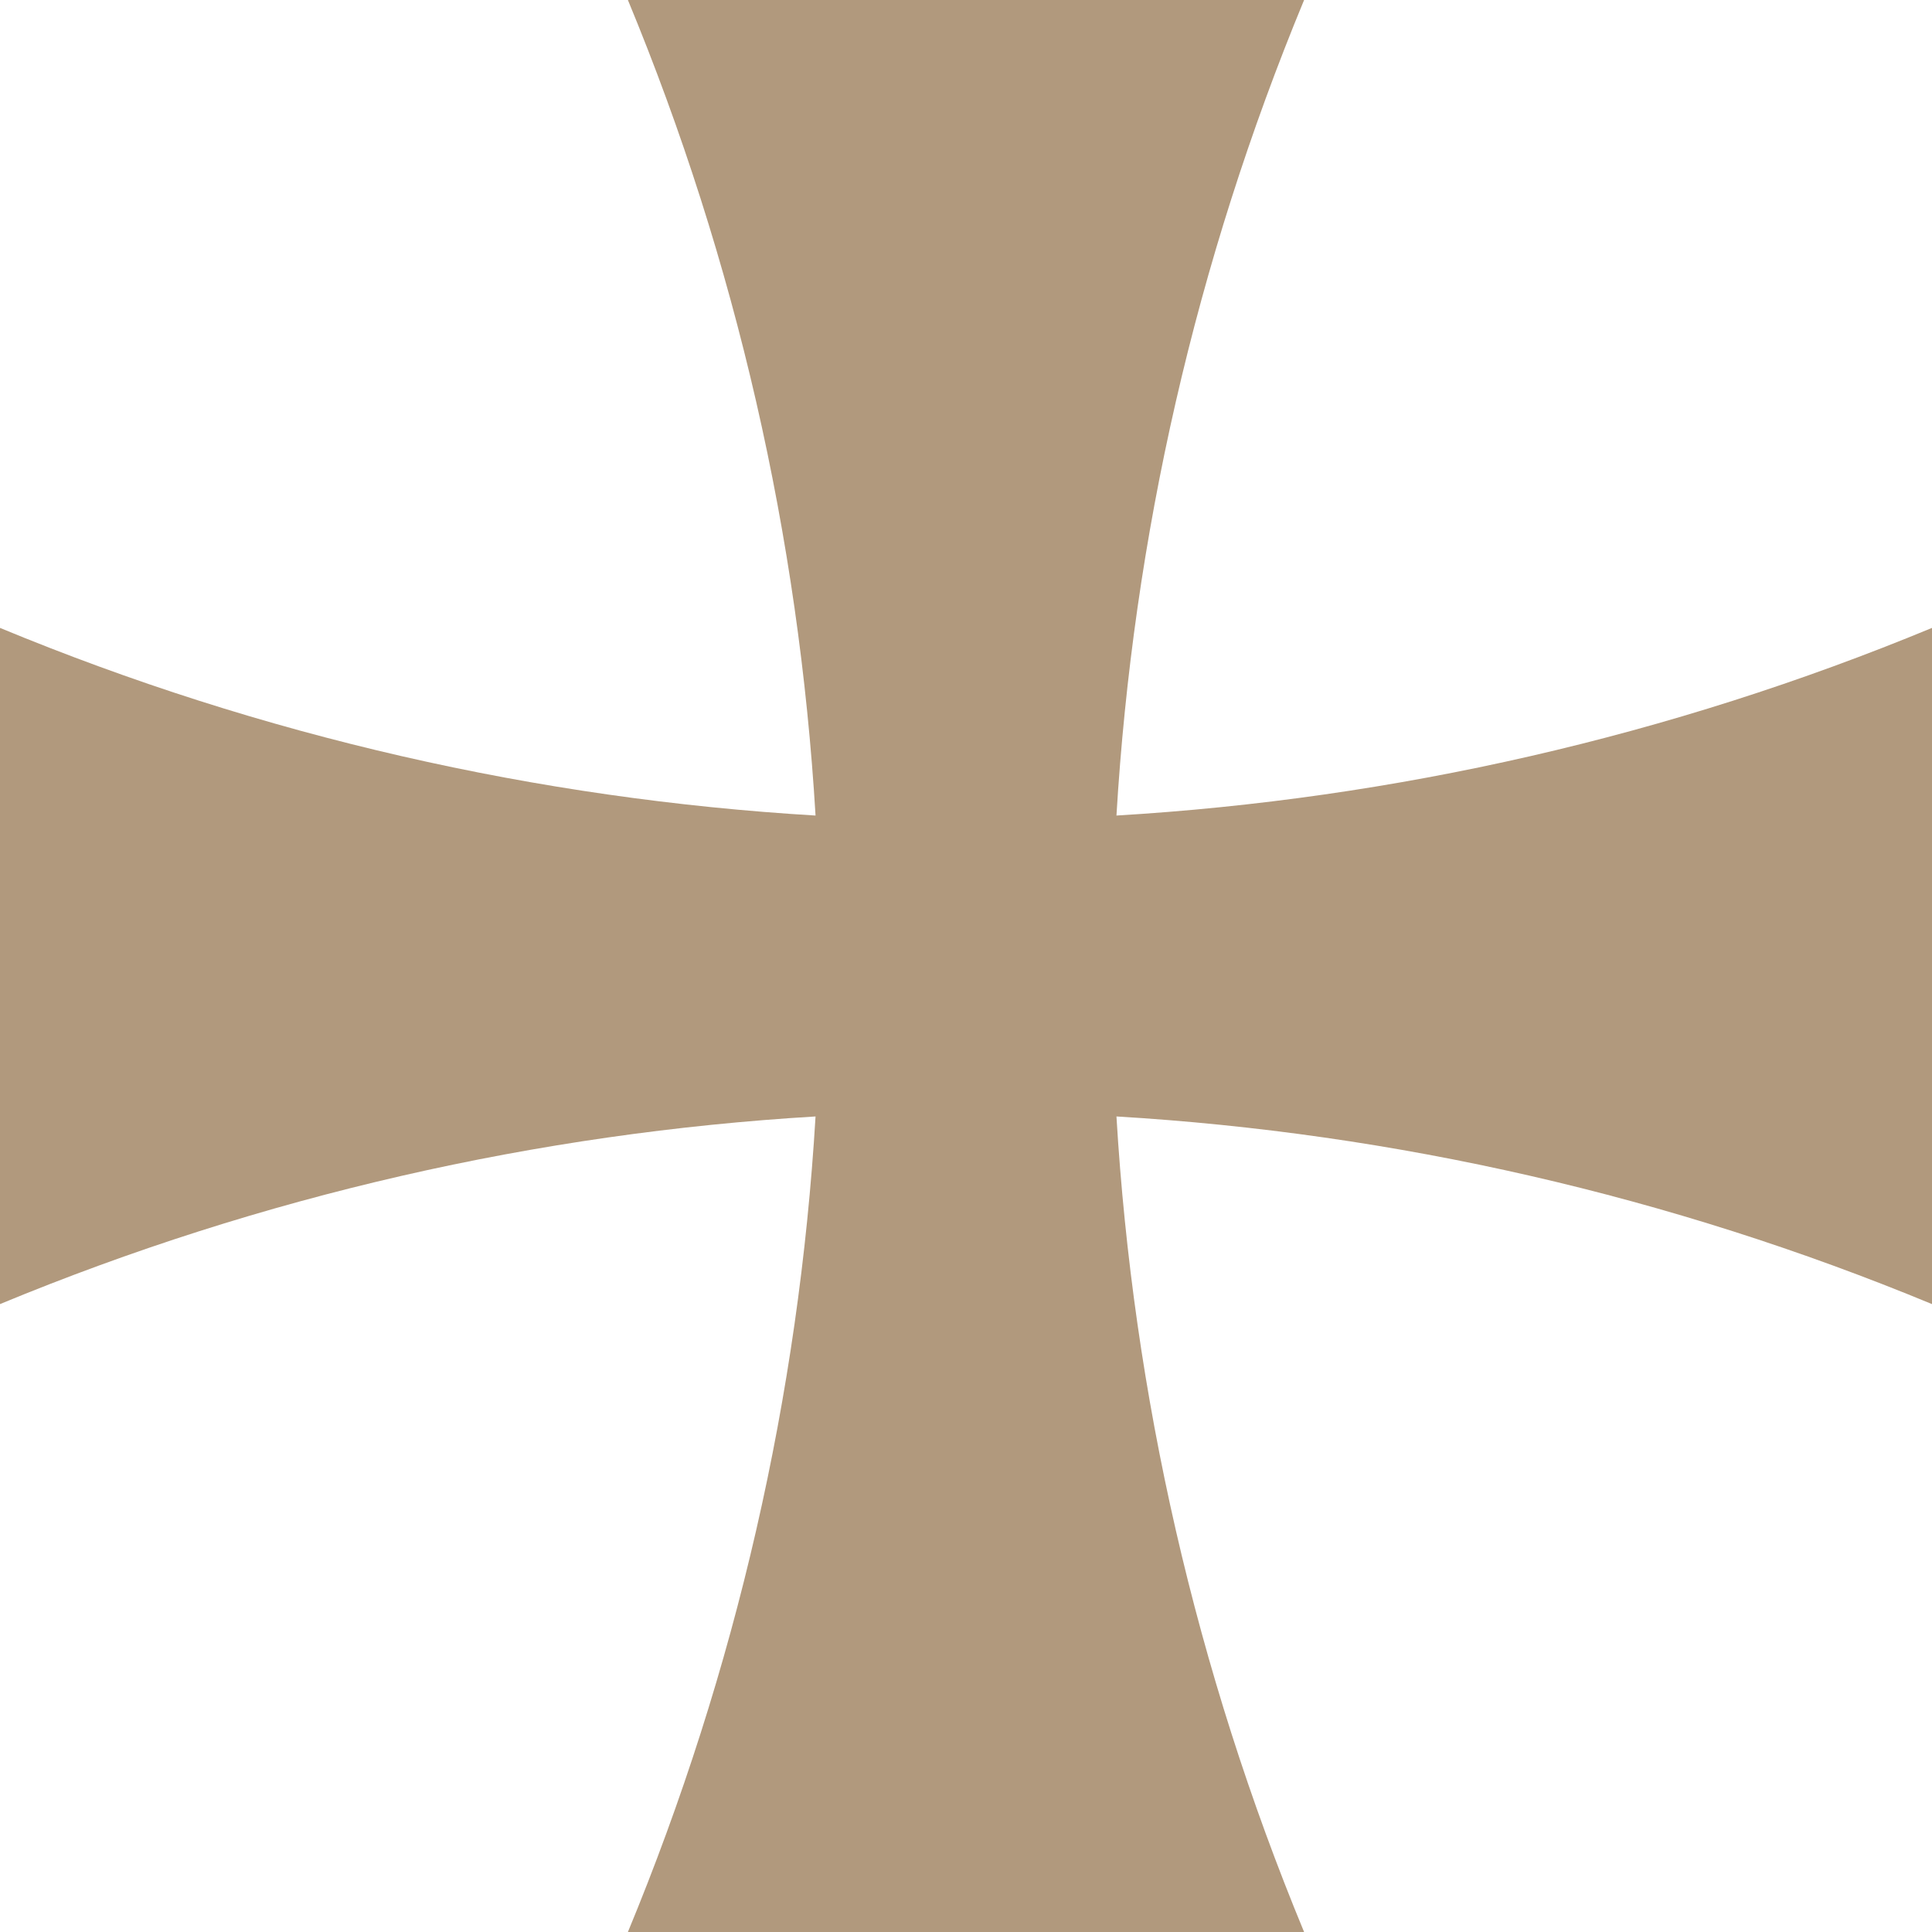 <?xml version="1.0" encoding="UTF-8" standalone="no"?><svg xmlns="http://www.w3.org/2000/svg" xmlns:xlink="http://www.w3.org/1999/xlink" fill="#b1997d" height="1600" preserveAspectRatio="xMidYMid meet" version="1" viewBox="47.0 47.0 1600.0 1600.0" width="1600" zoomAndPan="magnify"><g id="change1_1"><path d="m1647 567c-216.98 89.876-445.32 141.67-675.4 155.4 13.733-230.08 65.523-458.42 155.4-675.4h-560c89.876 216.98 141.67 445.32 155.4 675.4-230.08-13.733-458.42-65.523-675.4-155.4v560c216.98-89.876 445.32-141.67 675.4-155.4-13.733 230.08-65.523 458.42-155.4 675.4h560c-89.876-216.98-141.67-445.32-155.4-675.4 230.08 13.733 458.42 65.523 675.4 155.4-1e-4 -186.67-1e-4 -373.33-1e-4 -560z" fill="inherit"/></g></svg>